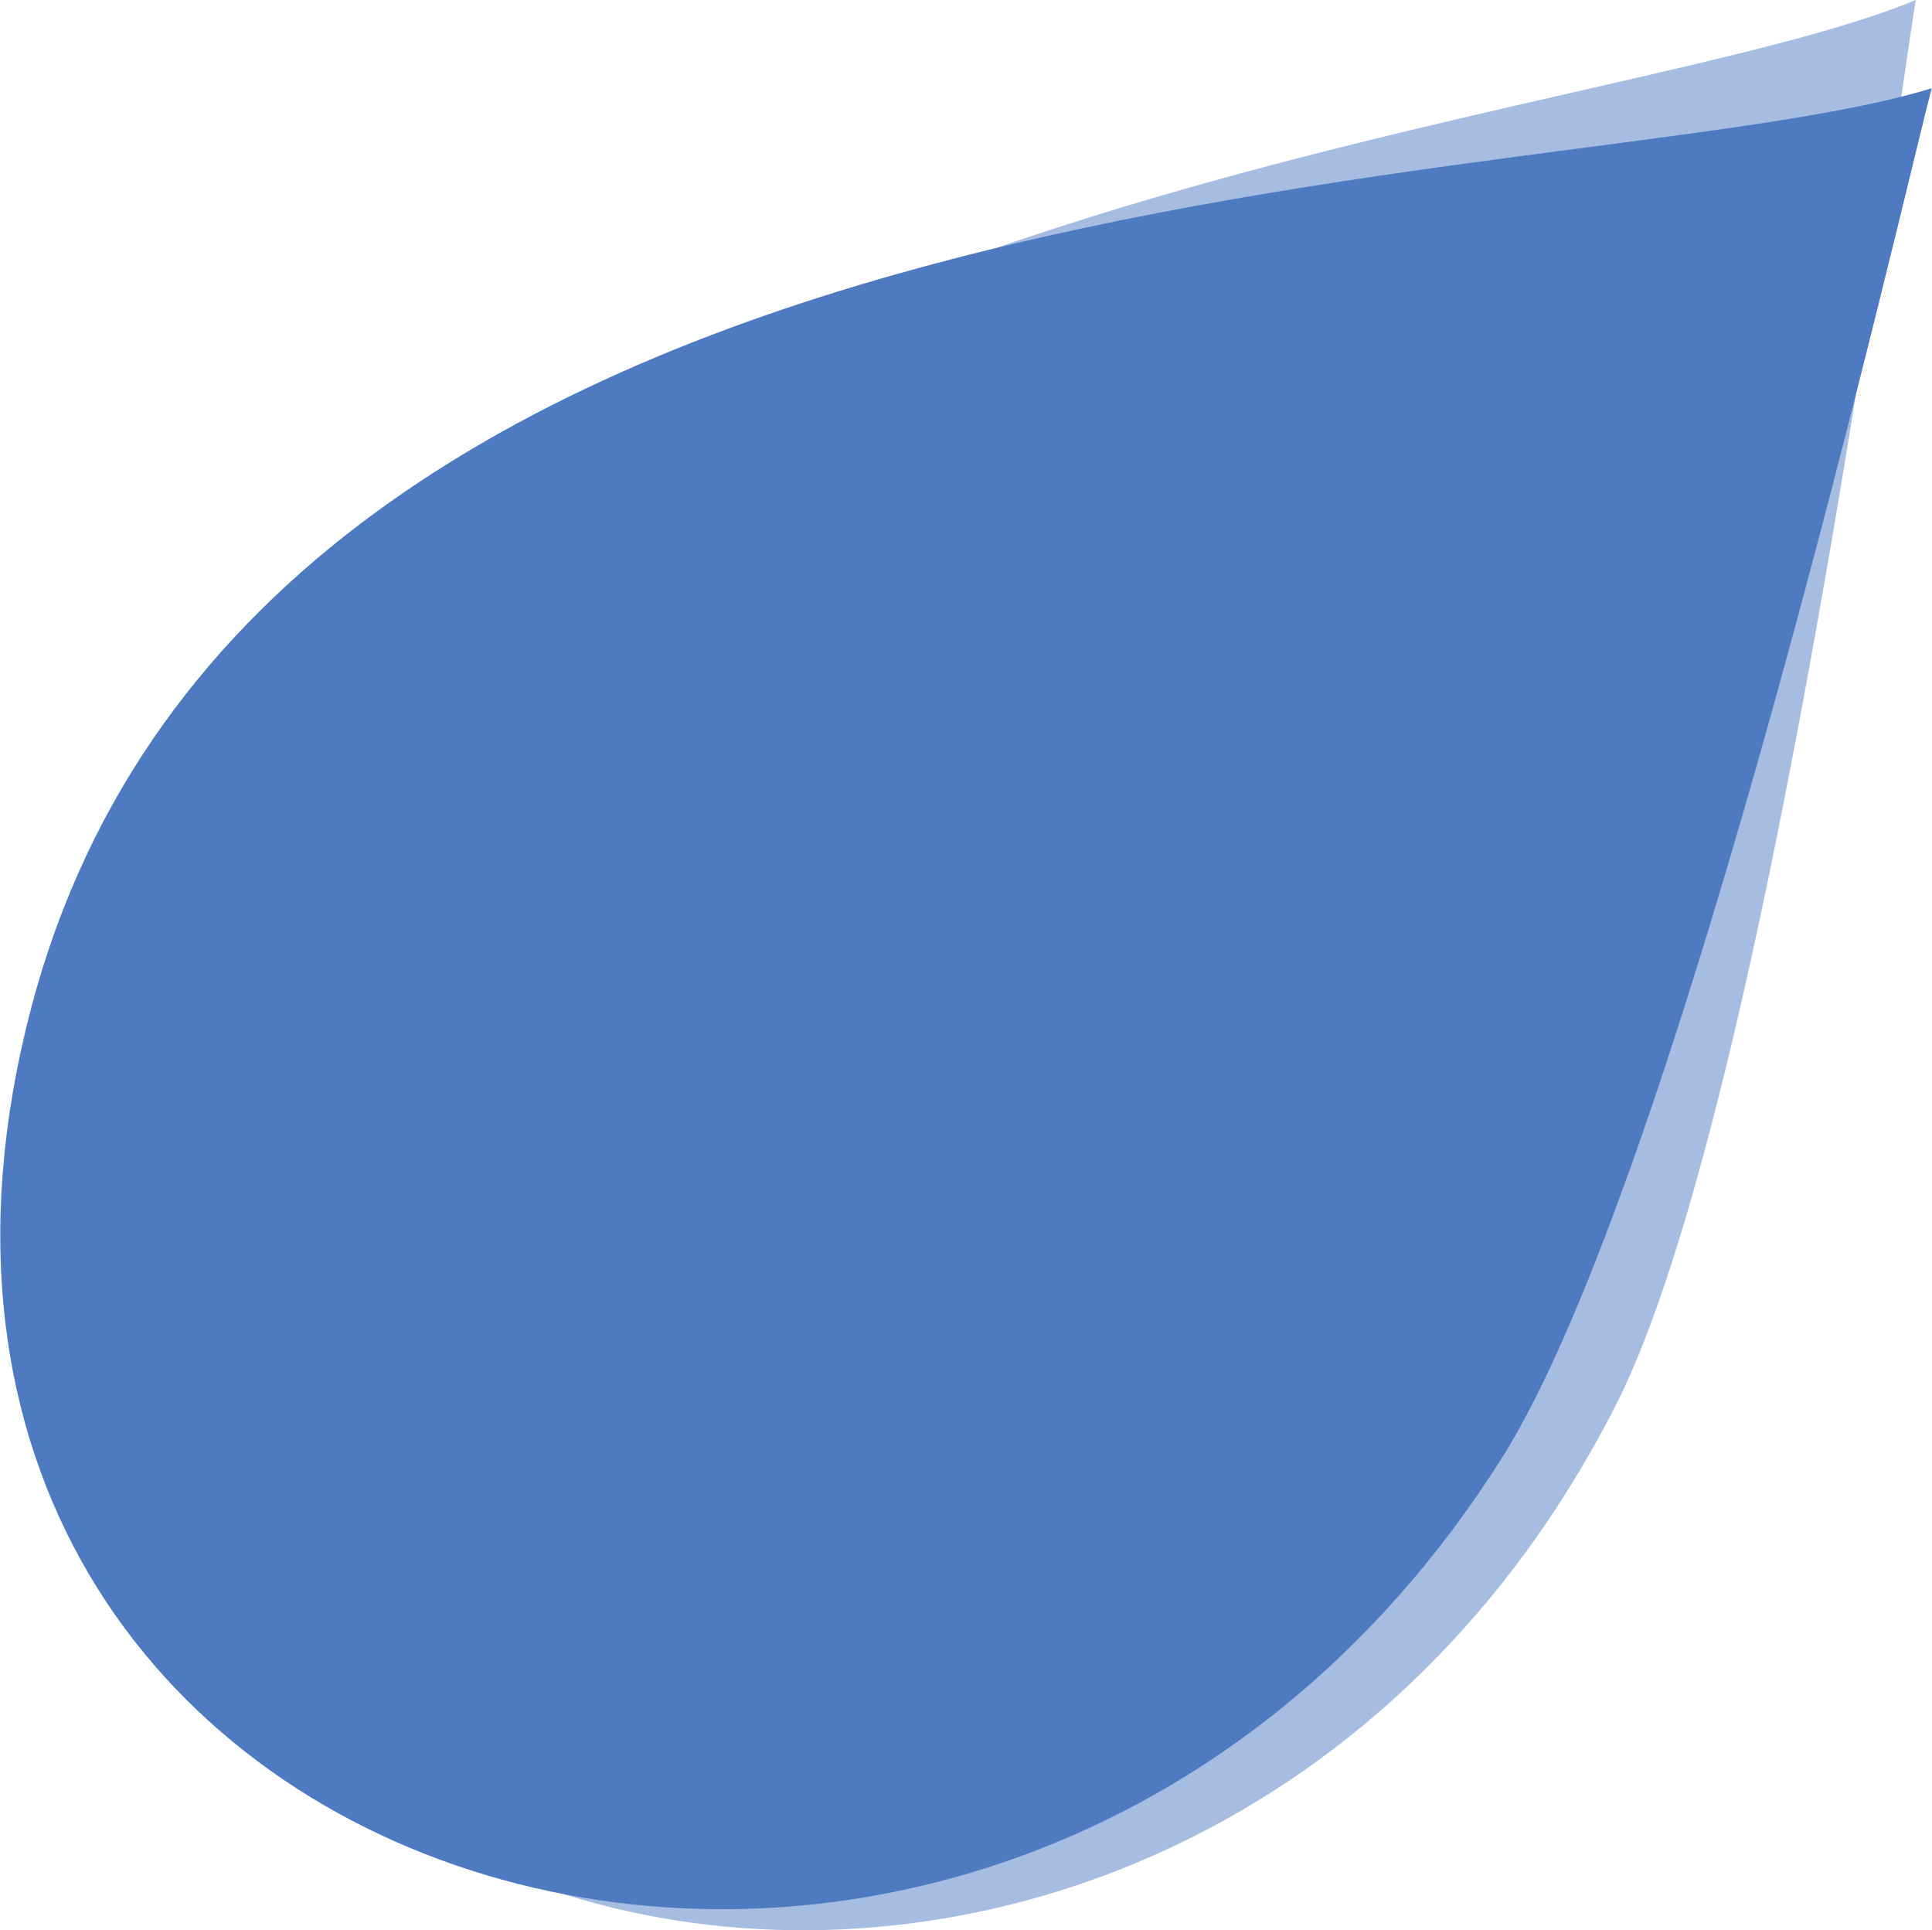 <?xml version="1.0" encoding="UTF-8"?>
<!DOCTYPE svg PUBLIC "-//W3C//DTD SVG 1.1//EN" "http://www.w3.org/Graphics/SVG/1.1/DTD/svg11.dtd">
<!-- Creator: CorelDRAW X8 -->
<svg xmlns="http://www.w3.org/2000/svg" xml:space="preserve" width="938px" height="937px" version="1.1" shape-rendering="geometricPrecision" text-rendering="geometricPrecision" image-rendering="optimizeQuality" fill-rule="evenodd" clip-rule="evenodd"
viewBox="0 0 34753 34726"
 xmlns:xlink="http://www.w3.org/1999/xlink">
 <g id="Camada_x0020_1">
  <g id="_2041798090896">
   <path fill="#4E7AC2" d="M34753 1587c-6451,2002 -30093,926 -34197,16548 -4284,16312 17296,22584 26457,8104 3211,-5074 7239,-22758 7740,-24652z"/>
   <path fill="#4E7AC2" fill-opacity="0.502" d="M34465 0c-6235,2599 -29874,3748 -32493,19686 -2734,16642 19340,20860 27102,5584 2719,-5353 5069,-23337 5391,-25270z"/>
  </g>
 </g>
</svg>
